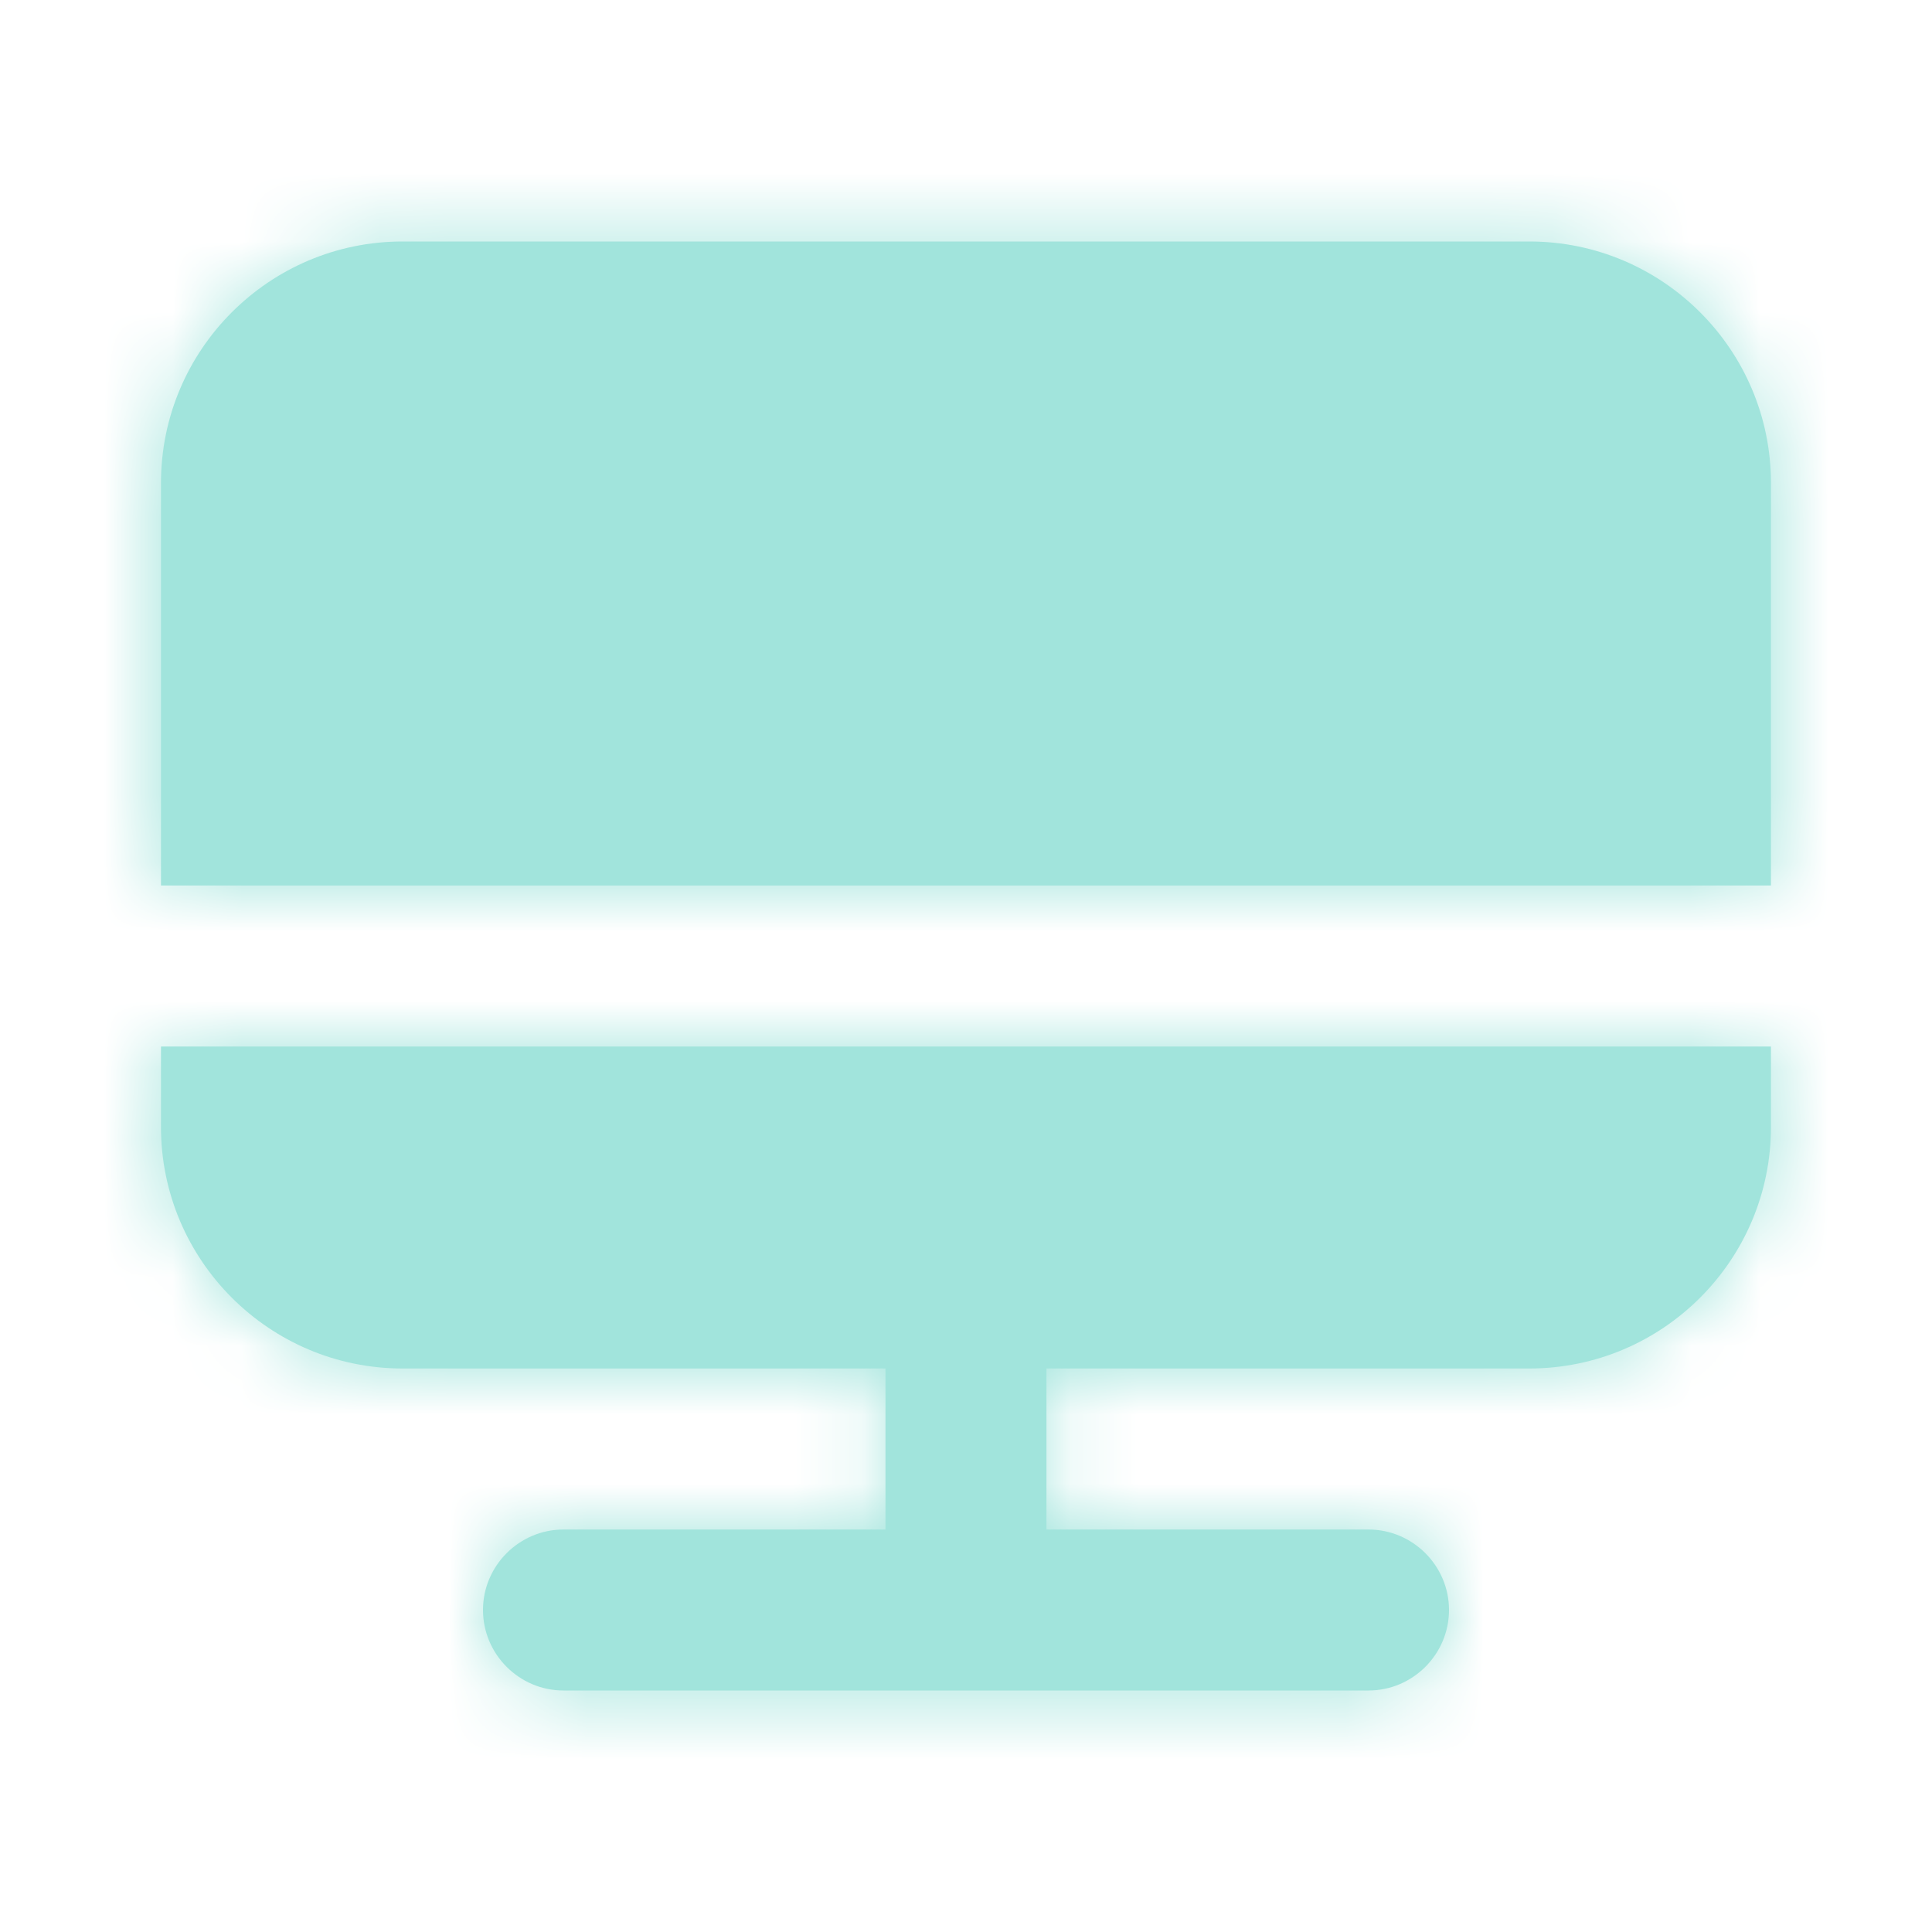<?xml version="1.0" encoding="UTF-8"?> <svg xmlns="http://www.w3.org/2000/svg" width="28" height="28" viewBox="0 0 28 28" fill="none"> <path fill-rule="evenodd" clip-rule="evenodd" d="M5.833 3.5H22.166C24.096 3.5 25.666 5.07 25.666 7V12.833H2.333V7C2.333 5.07 3.903 3.5 5.833 3.5ZM5.833 19.833C3.903 19.833 2.333 18.263 2.333 16.333V15.167H25.666V16.333C25.666 18.263 24.096 19.833 22.166 19.833H15.166V22.167H19.833C20.475 22.167 21 22.692 21 23.333C21 23.975 20.475 24.5 19.833 24.5H8.166C7.525 24.5 7 23.975 7 23.333C7 22.692 7.525 22.167 8.166 22.167H12.833V19.833H5.833Z" fill="#A1E4DC"></path> <mask id="mask0_472_1016" style="mask-type:luminance" maskUnits="userSpaceOnUse" x="2" y="3" width="24" height="22"> <path fill-rule="evenodd" clip-rule="evenodd" d="M5.833 3.5H22.166C24.096 3.5 25.666 5.07 25.666 7V12.833H2.333V7C2.333 5.07 3.903 3.5 5.833 3.5ZM5.833 19.833C3.903 19.833 2.333 18.263 2.333 16.333V15.167H25.666V16.333C25.666 18.263 24.096 19.833 22.166 19.833H15.166V22.167H19.833C20.475 22.167 21 22.692 21 23.333C21 23.975 20.475 24.5 19.833 24.5H8.166C7.525 24.5 7 23.975 7 23.333C7 22.692 7.525 22.167 8.166 22.167H12.833V19.833H5.833Z" fill="white"></path> </mask> <g mask="url(#mask0_472_1016)"> <rect width="28" height="28" fill="#A1E4DC"></rect> </g> </svg> 